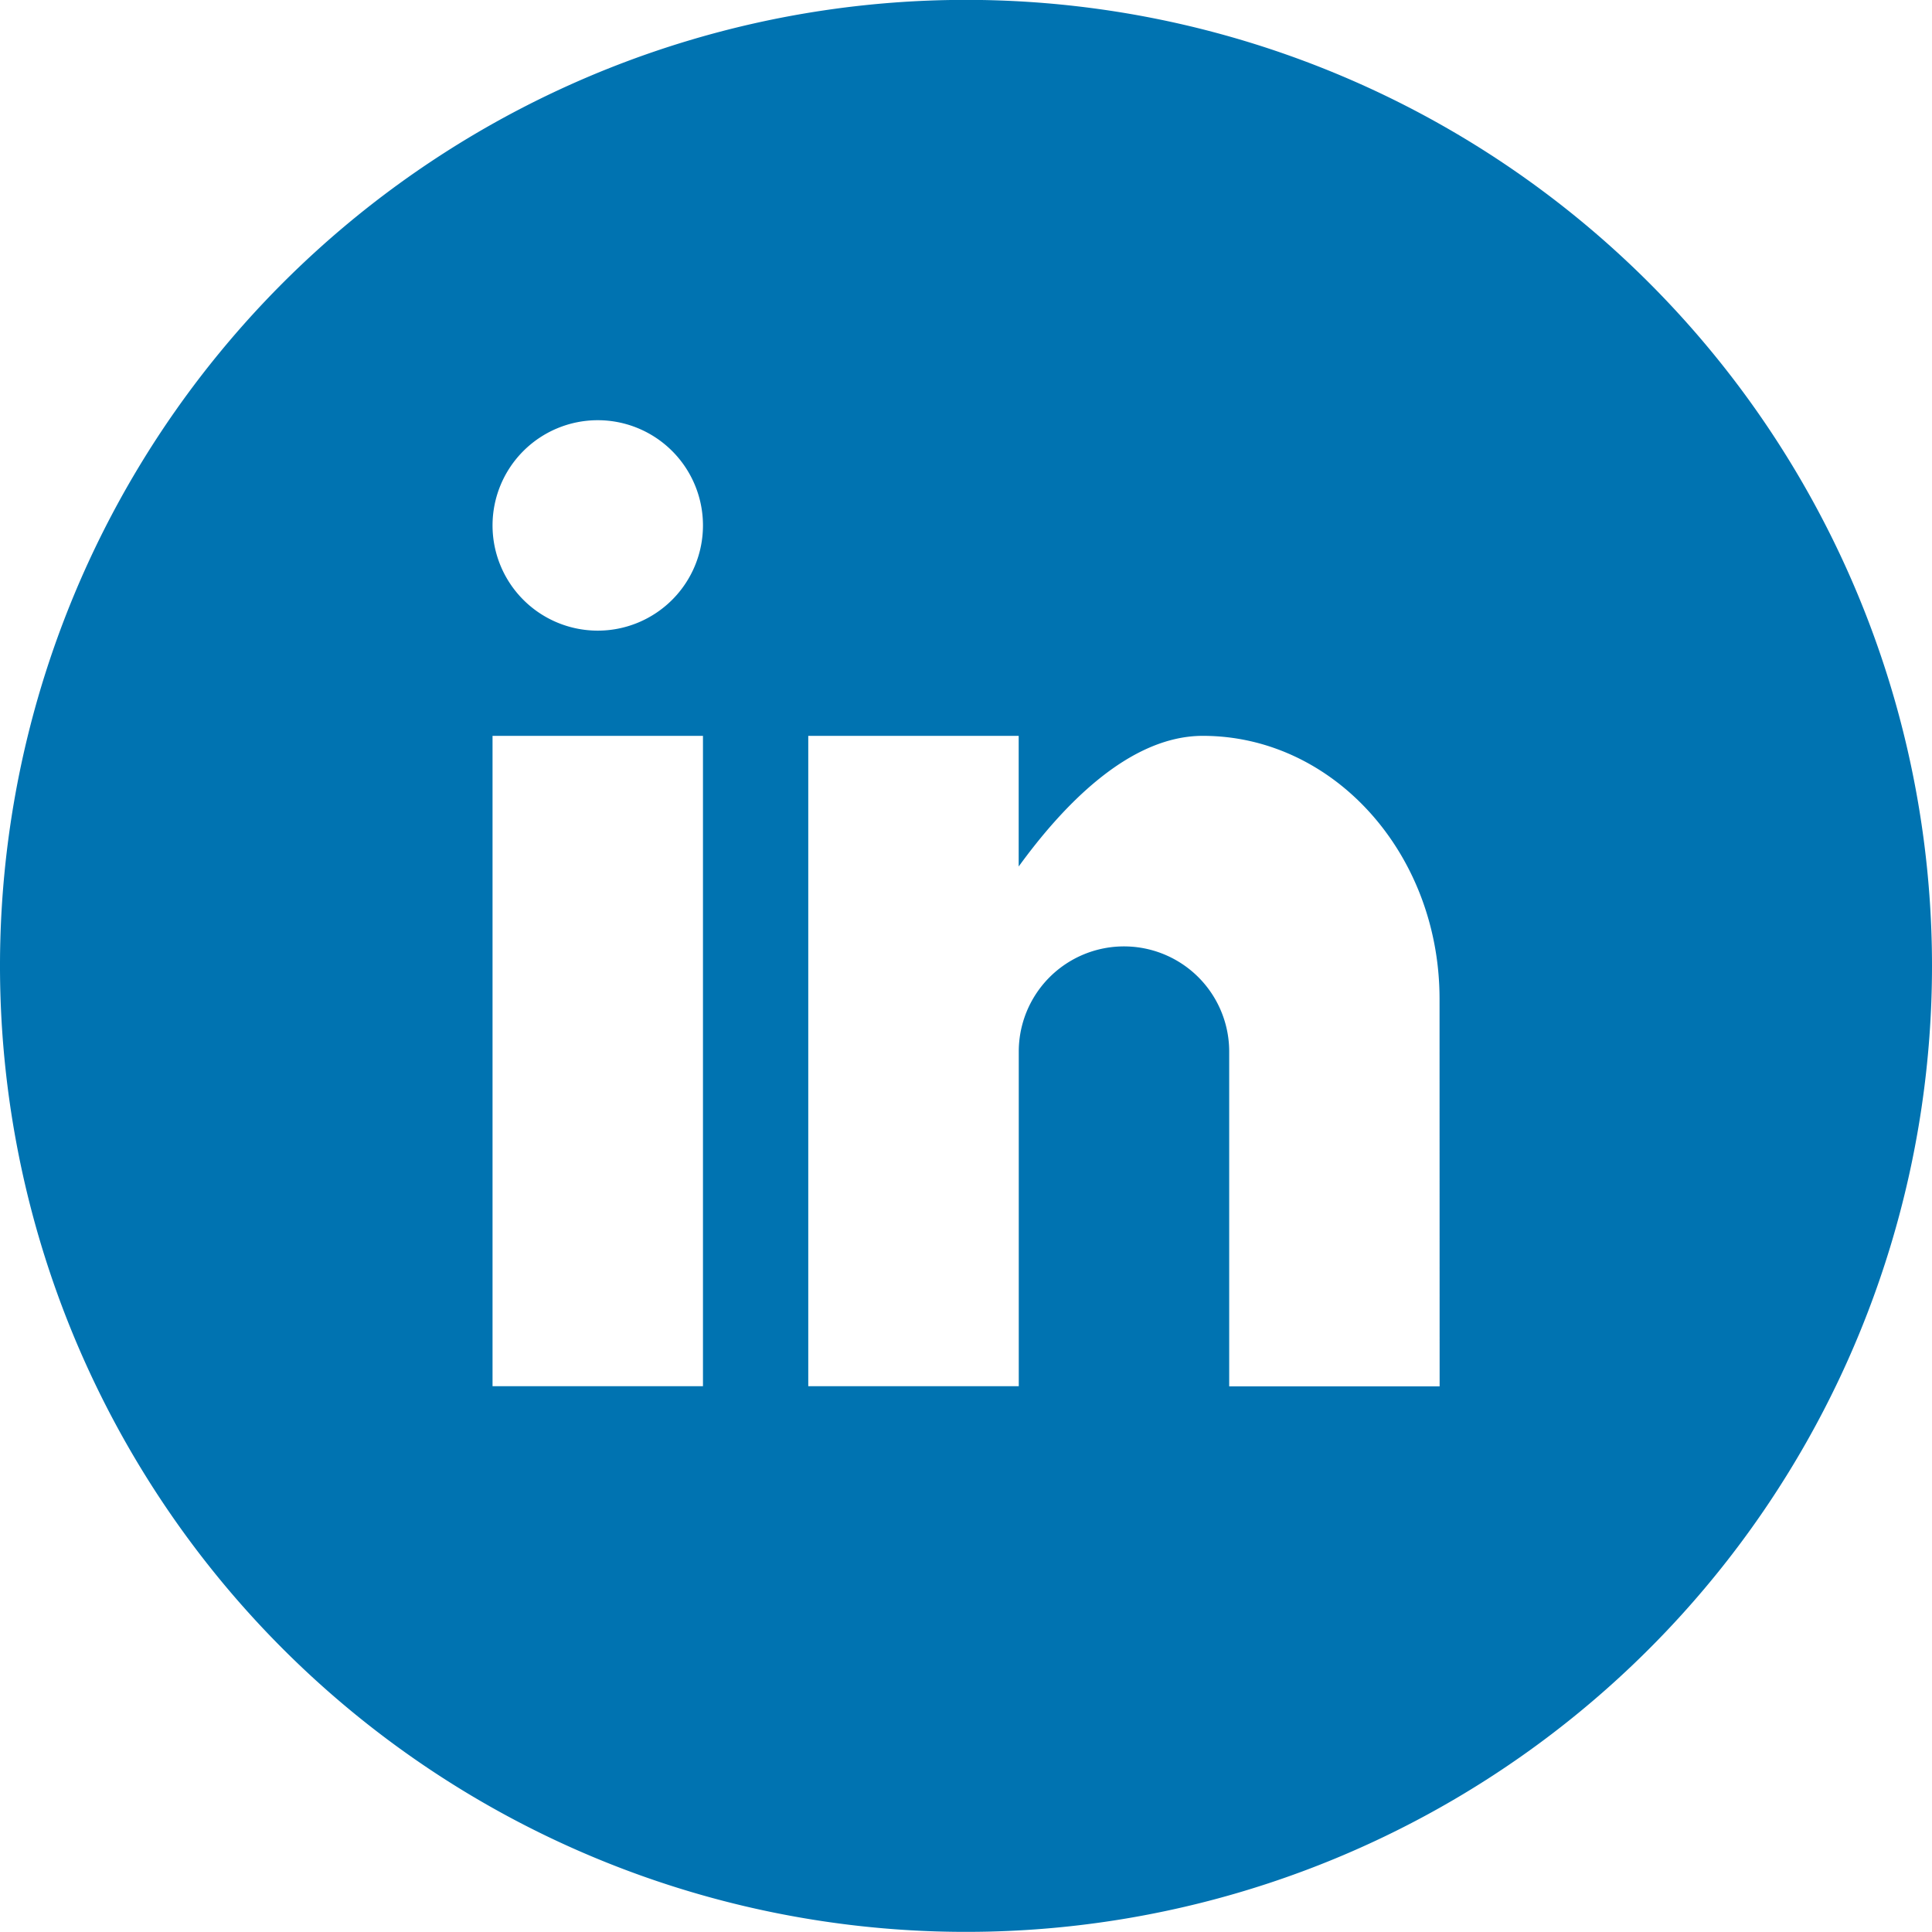 <svg xmlns="http://www.w3.org/2000/svg" xmlns:xlink="http://www.w3.org/1999/xlink" width="48" height="48" viewBox="0 0 48 48"><defs><style>.a{fill:none;}.b{clip-path:url(#a);}.c{fill:#0073b1;}</style><clipPath id="a"><rect class="a" width="48" height="48"/></clipPath></defs><g class="b" transform="translate(0 0)"><path class="c" d="M557.489,394.5a24,24,0,1,1-24-24A24,24,0,0,1,557.489,394.5Zm-30.535-5.715h-5.228v16.158h5.228Zm0-5.228a2.614,2.614,0,1,0-2.614,2.614A2.614,2.614,0,0,0,526.954,383.56Zm18.3,11.763c0-3.609-2.633-6.535-5.881-6.535-1.848,0-3.5,1.765-4.575,3.246v-3.246h-5.228v16.158H534.8V396.63a2.614,2.614,0,1,1,5.228,0v8.316h5.228Z" transform="translate(-509.489 -370.503)"/></g></svg>